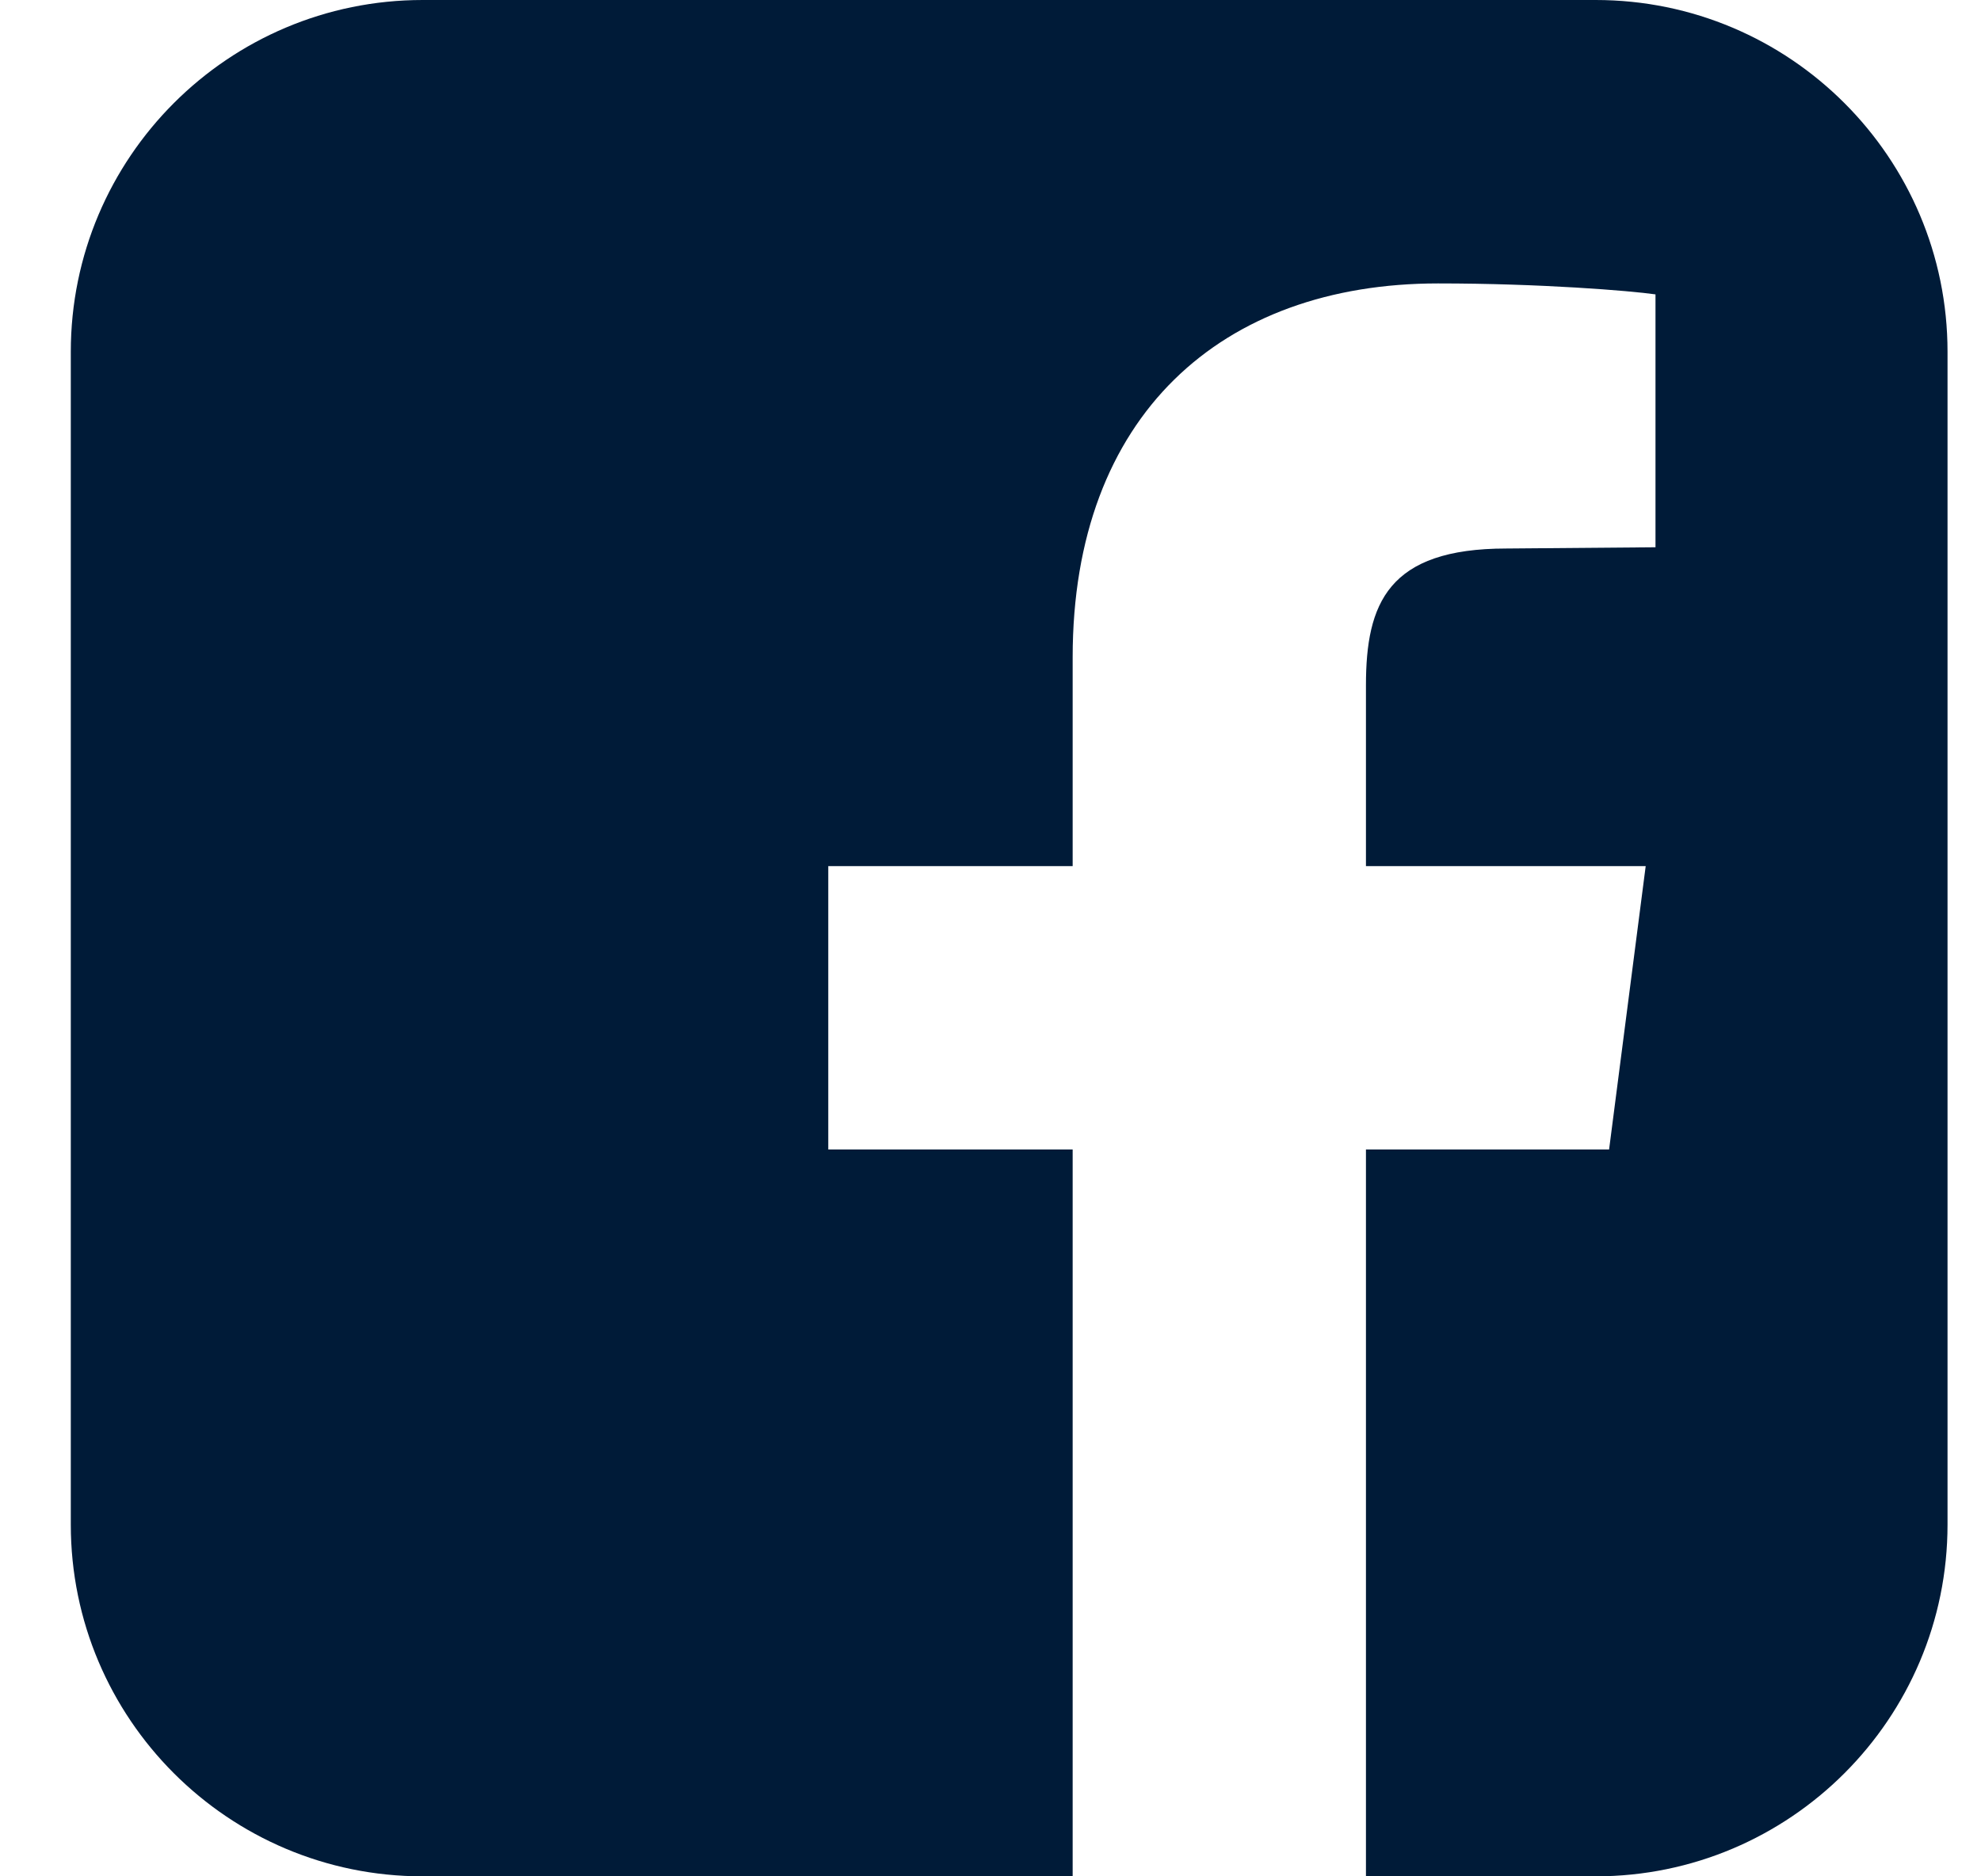 <svg width="19" height="18" viewBox="0 0 19 18" fill="none" xmlns="http://www.w3.org/2000/svg">
<path d="M10.288 18V11.027H7.944V8.309H10.288V6.305C10.288 3.984 11.718 2.719 13.792 2.719C14.776 2.719 15.632 2.789 15.878 2.824V5.25L14.448 5.262C13.312 5.262 13.101 5.789 13.101 6.574V8.309H15.784L15.433 11.027H13.101V18H15.304C17.167 18 18.679 16.488 18.679 14.625V3.375C18.679 1.512 17.167 0 15.304 0H4.054C2.19 0 0.679 1.512 0.679 3.375V14.625C0.679 16.488 2.19 18 4.054 18H10.288Z" fill="#001B38"/>
</svg>
